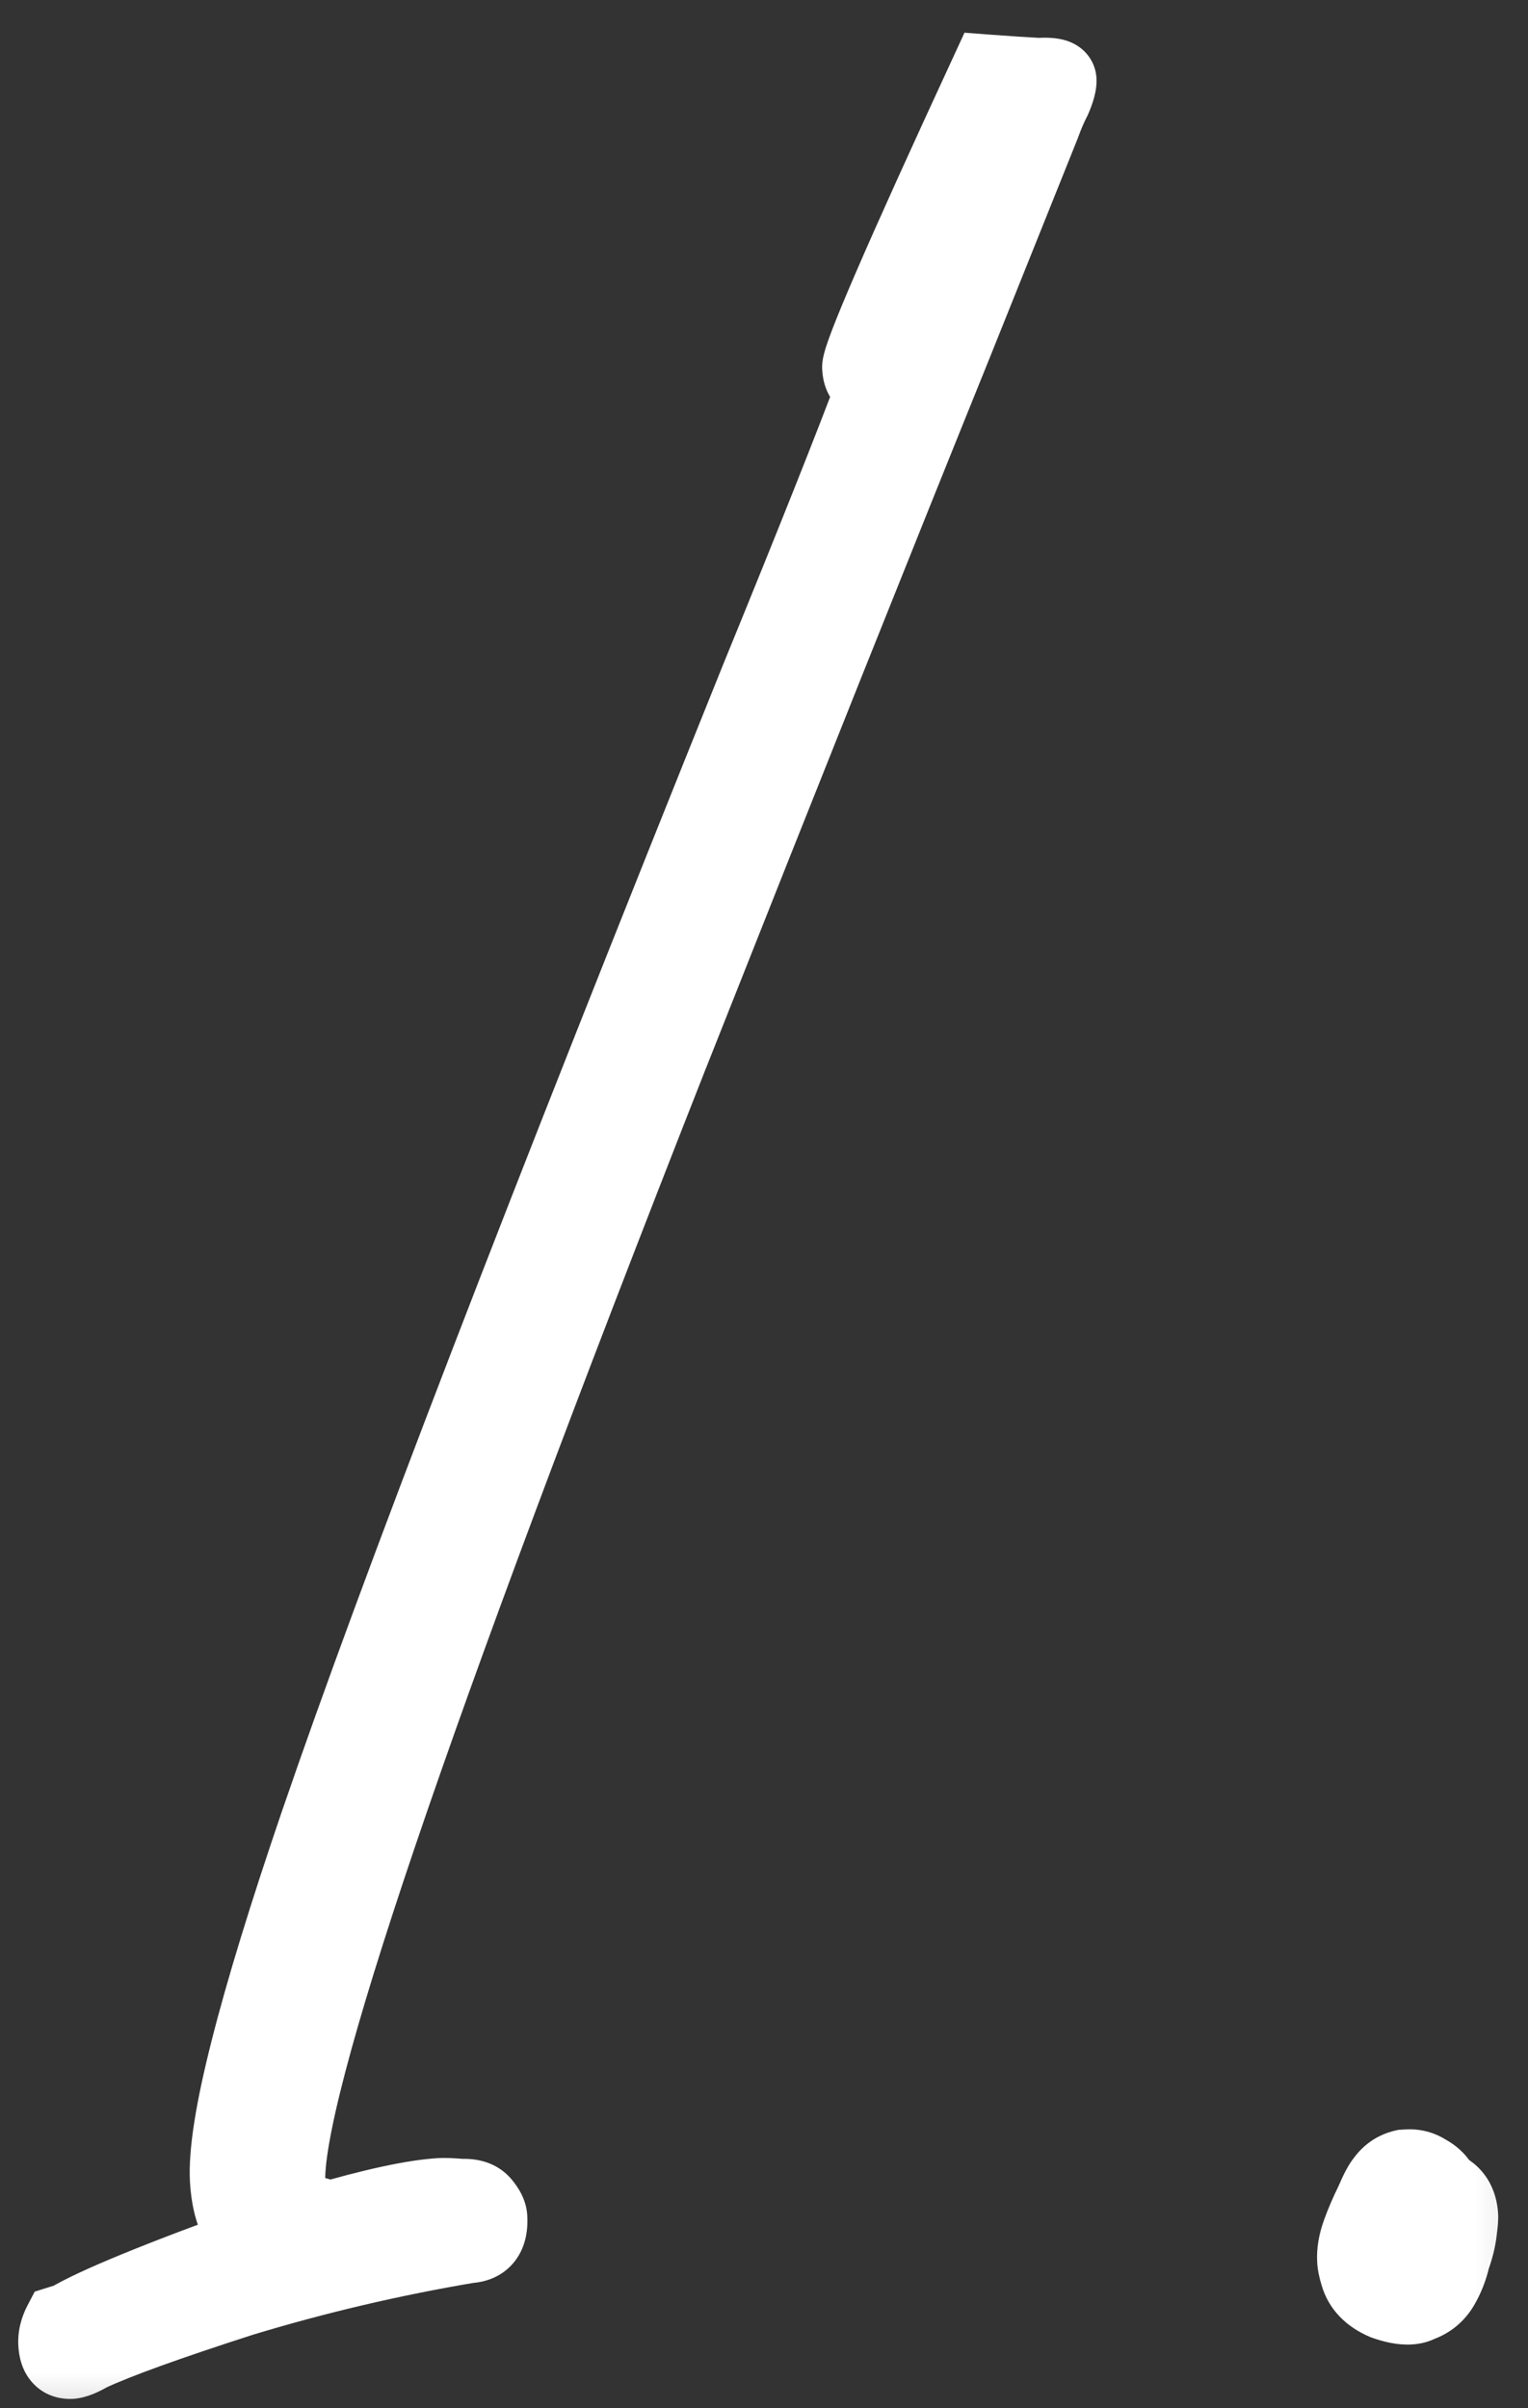 <?xml version="1.0" encoding="UTF-8"?> <svg xmlns="http://www.w3.org/2000/svg" width="33" height="52" viewBox="0 0 33 52" fill="none"><rect x="0" y="0" width="33" height="52" fill="#333333" stroke="none"/><mask id="path-1-outside-1_1628_733" maskUnits="userSpaceOnUse" x="-2.642" y="-0.25" width="35.894" height="52.823" fill="black"><rect fill="white" x="-2.642" y="-0.25" width="35.894" height="52.823"></rect><path d="M1.536 50.998C1.324 51.01 1.21 50.88 1.195 50.608C1.186 50.457 1.222 50.303 1.304 50.147L1.483 50.091C2.04 49.756 3.417 49.191 5.615 48.396C5.183 48.27 4.945 47.828 4.902 47.073C4.835 45.925 5.489 43.339 6.863 39.318C8.549 34.398 11.726 26.148 16.392 14.567C17.561 11.71 18.395 9.614 18.894 8.282C18.682 8.294 18.569 8.179 18.555 7.937C18.541 7.696 19.464 5.565 21.324 1.545C21.78 1.58 22.146 1.604 22.42 1.618C22.722 1.601 22.875 1.637 22.881 1.728C22.886 1.819 22.849 1.957 22.768 2.144C22.686 2.3 22.606 2.487 22.528 2.704L20.66 7.361C18.988 11.491 16.936 16.628 14.502 22.773C8.871 37.079 6.113 45.214 6.227 47.178C6.241 47.42 6.296 47.584 6.392 47.669C6.486 47.724 6.594 47.763 6.717 47.787C6.87 47.808 6.947 47.834 6.949 47.864L6.909 47.957C8.072 47.617 8.94 47.43 9.515 47.397C9.605 47.392 9.757 47.398 9.971 47.416C10.182 47.404 10.337 47.456 10.434 47.571C10.532 47.687 10.584 47.79 10.589 47.881C10.611 48.274 10.457 48.48 10.124 48.499C8.472 48.777 6.842 49.159 5.233 49.647C3.625 50.164 2.526 50.561 1.936 50.838C1.76 50.939 1.626 50.992 1.536 50.998ZM30.818 46.891C30.975 46.973 31.087 47.088 31.157 47.235C31.405 47.342 31.539 47.547 31.556 47.849C31.56 47.91 31.551 48.016 31.529 48.169C31.509 48.352 31.46 48.552 31.382 48.769C31.334 48.984 31.255 49.186 31.144 49.374C31.034 49.562 30.875 49.693 30.666 49.766C30.608 49.799 30.533 49.819 30.442 49.824C30.291 49.833 30.107 49.798 29.89 49.719C29.579 49.586 29.386 49.385 29.31 49.116C29.273 48.997 29.251 48.892 29.246 48.802C29.235 48.62 29.269 48.421 29.348 48.204C29.426 47.988 29.52 47.77 29.628 47.551C29.735 47.303 29.817 47.146 29.874 47.082C29.986 46.924 30.132 46.825 30.312 46.784L30.402 46.779C30.554 46.77 30.692 46.807 30.818 46.891Z"></path></mask><path d="M1.536 50.998C1.324 51.01 1.21 50.88 1.195 50.608C1.186 50.457 1.222 50.303 1.304 50.147L1.483 50.091C2.04 49.756 3.417 49.191 5.615 48.396C5.183 48.27 4.945 47.828 4.902 47.073C4.835 45.925 5.489 43.339 6.863 39.318C8.549 34.398 11.726 26.148 16.392 14.567C17.561 11.71 18.395 9.614 18.894 8.282C18.682 8.294 18.569 8.179 18.555 7.937C18.541 7.696 19.464 5.565 21.324 1.545C21.78 1.58 22.146 1.604 22.42 1.618C22.722 1.601 22.875 1.637 22.881 1.728C22.886 1.819 22.849 1.957 22.768 2.144C22.686 2.3 22.606 2.487 22.528 2.704L20.66 7.361C18.988 11.491 16.936 16.628 14.502 22.773C8.871 37.079 6.113 45.214 6.227 47.178C6.241 47.42 6.296 47.584 6.392 47.669C6.486 47.724 6.594 47.763 6.717 47.787C6.87 47.808 6.947 47.834 6.949 47.864L6.909 47.957C8.072 47.617 8.94 47.43 9.515 47.397C9.605 47.392 9.757 47.398 9.971 47.416C10.182 47.404 10.337 47.456 10.434 47.571C10.532 47.687 10.584 47.79 10.589 47.881C10.611 48.274 10.457 48.48 10.124 48.499C8.472 48.777 6.842 49.159 5.233 49.647C3.625 50.164 2.526 50.561 1.936 50.838C1.76 50.939 1.626 50.992 1.536 50.998ZM30.818 46.891C30.975 46.973 31.087 47.088 31.157 47.235C31.405 47.342 31.539 47.547 31.556 47.849C31.56 47.91 31.551 48.016 31.529 48.169C31.509 48.352 31.46 48.552 31.382 48.769C31.334 48.984 31.255 49.186 31.144 49.374C31.034 49.562 30.875 49.693 30.666 49.766C30.608 49.799 30.533 49.819 30.442 49.824C30.291 49.833 30.107 49.798 29.89 49.719C29.579 49.586 29.386 49.385 29.31 49.116C29.273 48.997 29.251 48.892 29.246 48.802C29.235 48.62 29.269 48.421 29.348 48.204C29.426 47.988 29.52 47.77 29.628 47.551C29.735 47.303 29.817 47.146 29.874 47.082C29.986 46.924 30.132 46.825 30.312 46.784L30.402 46.779C30.554 46.77 30.692 46.807 30.818 46.891Z" fill="white"></path><path d="M1.304 50.147L1.066 49.383L0.75 49.482L0.596 49.776L1.304 50.147ZM1.483 50.091L1.722 50.855L1.814 50.826L1.896 50.776L1.483 50.091ZM5.615 48.396L5.887 49.149L8.188 48.317L5.84 47.629L5.615 48.396ZM6.863 39.318L6.107 39.058L6.106 39.059L6.863 39.318ZM16.392 14.567L15.652 14.264L15.65 14.268L16.392 14.567ZM18.894 8.282L19.643 8.562L20.073 7.412L18.847 7.483L18.894 8.282ZM21.324 1.545L21.383 0.748L20.83 0.706L20.598 1.209L21.324 1.545ZM22.42 1.618L22.377 2.417L22.422 2.42L22.466 2.417L22.42 1.618ZM22.768 2.144L23.477 2.515L23.491 2.488L23.503 2.46L22.768 2.144ZM22.528 2.704L23.27 3.002L23.276 2.989L23.28 2.976L22.528 2.704ZM20.66 7.361L21.401 7.661L21.402 7.658L20.66 7.361ZM14.502 22.773L13.758 22.479L13.758 22.48L14.502 22.773ZM6.392 47.669L5.86 48.266L5.919 48.319L5.987 48.359L6.392 47.669ZM6.717 47.787L6.568 48.573L6.587 48.576L6.606 48.579L6.717 47.787ZM6.949 47.864L7.684 48.18L7.758 48.006L7.748 47.818L6.949 47.864ZM6.909 47.957L6.174 47.642L5.503 49.202L7.133 48.725L6.909 47.957ZM9.971 47.416L9.903 48.213L9.96 48.218L10.017 48.215L9.971 47.416ZM10.124 48.499L10.078 47.7L10.034 47.703L9.992 47.71L10.124 48.499ZM5.233 49.647L5.001 48.881L4.987 48.885L5.233 49.647ZM1.936 50.838L1.596 50.114L1.566 50.128L1.537 50.145L1.936 50.838ZM1.536 50.998L1.489 50.199C1.521 50.197 1.586 50.199 1.667 50.228C1.754 50.259 1.833 50.313 1.894 50.383C2.005 50.51 1.996 50.616 1.993 50.562L1.195 50.608L0.396 50.654C0.409 50.872 0.465 51.18 0.69 51.436C0.946 51.73 1.292 51.813 1.582 51.797L1.536 50.998ZM1.195 50.608L1.993 50.562C1.994 50.568 1.993 50.569 1.994 50.565C1.995 50.56 1.999 50.544 2.013 50.518L1.304 50.147L0.596 49.776C0.458 50.039 0.378 50.336 0.396 50.654L1.195 50.608ZM1.304 50.147L1.543 50.911L1.722 50.855L1.483 50.091L1.244 49.328L1.066 49.383L1.304 50.147ZM1.483 50.091L1.896 50.776C2.372 50.49 3.667 49.951 5.887 49.149L5.615 48.396L5.343 47.644C3.168 48.43 1.708 49.022 1.07 49.406L1.483 50.091ZM5.615 48.396L5.84 47.629C5.837 47.628 5.841 47.629 5.845 47.632C5.847 47.634 5.836 47.626 5.817 47.591C5.775 47.512 5.719 47.342 5.7 47.027L4.902 47.073L4.103 47.119C4.151 47.954 4.441 48.886 5.39 49.164L5.615 48.396ZM4.902 47.073L5.7 47.027C5.675 46.587 5.792 45.759 6.118 44.469C6.437 43.206 6.937 41.577 7.62 39.576L6.863 39.318L6.106 39.059C5.416 41.08 4.901 42.754 4.567 44.077C4.239 45.372 4.062 46.411 4.103 47.119L4.902 47.073ZM6.863 39.318L7.62 39.577C9.299 34.68 12.468 26.447 17.134 14.866L16.392 14.567L15.65 14.268C10.984 25.849 7.8 34.117 6.107 39.058L6.863 39.318ZM16.392 14.567L17.133 14.87C18.302 12.011 19.139 9.907 19.643 8.562L18.894 8.282L18.144 8.001C17.65 9.322 16.82 11.408 15.652 14.264L16.392 14.567ZM18.894 8.282L18.847 7.483C18.895 7.48 19.068 7.489 19.221 7.644C19.355 7.78 19.355 7.913 19.354 7.891L18.555 7.937L17.757 7.984C17.769 8.203 17.833 8.515 18.08 8.765C18.345 9.036 18.681 9.095 18.94 9.08L18.894 8.282ZM18.555 7.937L19.354 7.891C19.357 7.949 19.353 7.992 19.351 8.007C19.348 8.026 19.346 8.038 19.346 8.039C19.345 8.04 19.348 8.027 19.358 7.994C19.378 7.929 19.413 7.829 19.468 7.688C19.575 7.407 19.742 7.005 19.971 6.476C20.428 5.42 21.121 3.889 22.05 1.881L21.324 1.545L20.598 1.209C19.667 3.221 18.968 4.766 18.503 5.84C18.271 6.376 18.093 6.803 17.973 7.116C17.914 7.271 17.865 7.408 17.829 7.522C17.812 7.579 17.795 7.64 17.782 7.701C17.772 7.745 17.749 7.855 17.757 7.984L18.555 7.937ZM21.324 1.545L21.264 2.343C21.723 2.378 22.095 2.402 22.377 2.417L22.42 1.618L22.462 0.819C22.196 0.805 21.838 0.782 21.383 0.748L21.324 1.545ZM22.42 1.618L22.466 2.417C22.597 2.409 22.616 2.42 22.576 2.411C22.557 2.406 22.458 2.382 22.349 2.295C22.216 2.188 22.096 2.007 22.082 1.774L22.881 1.728L23.68 1.682C23.663 1.404 23.522 1.184 23.349 1.046C23.2 0.926 23.043 0.877 22.947 0.854C22.753 0.808 22.545 0.81 22.373 0.82L22.42 1.618ZM22.881 1.728L22.082 1.774C22.08 1.732 22.083 1.704 22.084 1.694C22.086 1.683 22.087 1.681 22.084 1.691C22.082 1.701 22.077 1.717 22.068 1.741C22.06 1.765 22.048 1.794 22.033 1.828L22.768 2.144L23.503 2.46C23.586 2.267 23.697 1.976 23.68 1.682L22.881 1.728ZM22.768 2.144L22.06 1.773C21.957 1.969 21.863 2.191 21.776 2.432L22.528 2.704L23.28 2.976C23.35 2.783 23.416 2.632 23.477 2.515L22.768 2.144ZM22.528 2.704L21.785 2.406L19.917 7.063L20.66 7.361L21.402 7.658L23.27 3.002L22.528 2.704ZM20.66 7.361L19.918 7.06C18.246 11.193 16.193 16.332 13.758 22.479L14.502 22.773L15.246 23.068C17.679 16.924 19.731 11.788 21.401 7.661L20.66 7.361ZM14.502 22.773L13.758 22.48C10.941 29.637 8.838 35.261 7.453 39.347C6.76 41.389 6.244 43.057 5.906 44.345C5.578 45.597 5.391 46.59 5.428 47.224L6.227 47.178L7.026 47.132C7.005 46.784 7.121 46.023 7.454 44.751C7.778 43.514 8.281 41.886 8.968 39.86C10.341 35.811 12.433 30.215 15.246 23.066L14.502 22.773ZM6.227 47.178L5.428 47.224C5.445 47.511 5.513 47.958 5.86 48.266L6.392 47.669L6.924 47.072C7.01 47.148 7.035 47.221 7.037 47.227C7.039 47.233 7.037 47.228 7.034 47.211C7.031 47.194 7.028 47.168 7.026 47.132L6.227 47.178ZM6.392 47.669L5.987 48.359C6.171 48.467 6.368 48.535 6.568 48.573L6.717 47.787L6.866 47.001C6.821 46.992 6.801 46.981 6.796 46.979L6.392 47.669ZM6.717 47.787L6.606 48.579C6.668 48.588 6.668 48.592 6.636 48.581C6.624 48.577 6.554 48.554 6.471 48.495C6.401 48.446 6.171 48.261 6.15 47.91L6.949 47.864L7.748 47.818C7.726 47.452 7.486 47.253 7.396 47.19C7.293 47.117 7.194 47.08 7.143 47.063C7.034 47.027 6.918 47.007 6.828 46.994L6.717 47.787ZM6.949 47.864L6.214 47.548L6.174 47.642L6.909 47.957L7.644 48.273L7.684 48.18L6.949 47.864ZM6.909 47.957L7.133 48.725C8.288 48.388 9.083 48.224 9.561 48.196L9.515 47.397L9.468 46.599C8.798 46.637 7.856 46.847 6.684 47.19L6.909 47.957ZM9.515 47.397L9.561 48.196C9.589 48.194 9.691 48.196 9.903 48.213L9.971 47.416L10.038 46.619C9.823 46.601 9.621 46.59 9.468 46.599L9.515 47.397ZM9.971 47.416L10.017 48.215C10.05 48.213 10.035 48.219 9.992 48.205C9.941 48.188 9.876 48.15 9.823 48.087L10.434 47.571L11.046 47.055C10.727 46.678 10.28 46.597 9.924 46.618L9.971 47.416ZM10.434 47.571L9.823 48.087C9.843 48.111 9.84 48.112 9.83 48.093C9.82 48.072 9.795 48.015 9.79 47.927L10.589 47.881L11.387 47.834C11.367 47.489 11.187 47.223 11.046 47.055L10.434 47.571ZM10.589 47.881L9.79 47.927C9.796 48.03 9.767 47.96 9.85 47.849C9.894 47.791 9.951 47.748 10.005 47.723C10.054 47.701 10.084 47.7 10.078 47.7L10.124 48.499L10.171 49.298C10.498 49.279 10.871 49.154 11.129 48.811C11.367 48.494 11.404 48.124 11.387 47.834L10.589 47.881ZM10.124 48.499L9.992 47.71C8.306 47.993 6.643 48.384 5.001 48.881L5.233 49.647L5.465 50.412C7.041 49.935 8.639 49.56 10.257 49.288L10.124 48.499ZM5.233 49.647L4.987 48.885C3.383 49.402 2.238 49.813 1.596 50.114L1.936 50.838L2.275 51.562C2.814 51.31 3.868 50.926 5.478 50.408L5.233 49.647ZM1.936 50.838L1.537 50.145C1.504 50.163 1.477 50.178 1.455 50.189C1.432 50.2 1.416 50.207 1.407 50.211C1.398 50.215 1.399 50.214 1.41 50.211C1.419 50.208 1.447 50.202 1.489 50.199L1.536 50.998L1.582 51.797C1.876 51.779 2.152 51.636 2.334 51.532L1.936 50.838ZM30.818 46.891L30.376 47.558L30.41 47.581L30.447 47.6L30.818 46.891ZM31.157 47.235L30.432 47.575L30.561 47.85L30.841 47.97L31.157 47.235ZM31.529 48.169L30.737 48.058L30.735 48.071L30.734 48.083L31.529 48.169ZM31.382 48.769L30.63 48.497L30.612 48.544L30.601 48.594L31.382 48.769ZM30.666 49.766L30.402 49.01L30.332 49.035L30.268 49.072L30.666 49.766ZM29.89 49.719L29.575 50.455L29.596 50.464L29.618 50.472L29.89 49.719ZM29.31 49.116L30.079 48.898L30.076 48.888L30.073 48.878L29.31 49.116ZM29.628 47.551L30.345 47.907L30.355 47.888L30.363 47.867L29.628 47.551ZM29.874 47.082L30.472 47.614L30.501 47.581L30.527 47.545L29.874 47.082ZM30.312 46.784L30.265 45.985L30.199 45.989L30.135 46.004L30.312 46.784ZM30.818 46.891L30.447 47.6C30.459 47.606 30.457 47.607 30.45 47.599C30.446 47.596 30.443 47.592 30.439 47.587C30.436 47.582 30.434 47.578 30.432 47.575L31.157 47.235L31.881 46.896C31.731 46.577 31.487 46.338 31.19 46.182L30.818 46.891ZM31.157 47.235L30.841 47.97C30.841 47.971 30.831 47.966 30.816 47.954C30.8 47.941 30.785 47.924 30.773 47.905C30.747 47.866 30.755 47.85 30.757 47.895L31.556 47.849L32.355 47.803C32.34 47.546 32.272 47.276 32.114 47.033C31.952 46.784 31.726 46.609 31.473 46.5L31.157 47.235ZM31.556 47.849L30.757 47.895C30.756 47.879 30.757 47.872 30.757 47.877C30.757 47.881 30.756 47.891 30.755 47.907C30.752 47.941 30.746 47.99 30.737 48.058L31.529 48.169L32.321 48.28C32.342 48.131 32.363 47.952 32.355 47.803L31.556 47.849ZM31.529 48.169L30.734 48.083C30.722 48.189 30.692 48.326 30.63 48.497L31.382 48.769L32.134 49.041C32.229 48.778 32.297 48.515 32.325 48.255L31.529 48.169ZM31.382 48.769L30.601 48.594C30.571 48.729 30.522 48.853 30.454 48.969L31.144 49.374L31.834 49.779C31.987 49.518 32.096 49.239 32.163 48.944L31.382 48.769ZM31.144 49.374L30.454 48.969C30.444 48.987 30.437 48.993 30.435 48.994C30.433 48.996 30.424 49.003 30.402 49.01L30.666 49.766L30.93 50.521C31.316 50.386 31.627 50.132 31.834 49.779L31.144 49.374ZM30.666 49.766L30.268 49.072C30.347 49.026 30.403 49.025 30.396 49.025L30.442 49.824L30.489 50.623C30.663 50.613 30.868 50.572 31.065 50.459L30.666 49.766ZM30.442 49.824L30.396 49.025C30.399 49.025 30.382 49.026 30.34 49.018C30.298 49.011 30.24 48.995 30.163 48.967L29.89 49.719L29.618 50.472C29.889 50.57 30.188 50.64 30.489 50.623L30.442 49.824ZM29.89 49.719L30.206 48.984C30.128 48.951 30.097 48.923 30.088 48.914C30.083 48.908 30.082 48.906 30.079 48.898L29.31 49.116L28.54 49.335C28.696 49.884 29.094 50.248 29.575 50.455L29.89 49.719ZM29.31 49.116L30.073 48.878C30.049 48.8 30.045 48.762 30.045 48.755L29.246 48.802L28.447 48.848C28.457 49.023 28.496 49.195 28.546 49.355L29.31 49.116ZM29.246 48.802L30.045 48.755C30.042 48.707 30.049 48.618 30.1 48.477L29.348 48.204L28.596 47.932C28.49 48.225 28.429 48.533 28.447 48.848L29.246 48.802ZM29.348 48.204L30.1 48.477C30.168 48.29 30.249 48.1 30.345 47.907L29.628 47.551L28.912 47.195C28.791 47.44 28.685 47.685 28.596 47.932L29.348 48.204ZM29.628 47.551L30.363 47.867C30.413 47.753 30.451 47.672 30.479 47.619C30.492 47.592 30.501 47.579 30.504 47.574C30.508 47.567 30.498 47.585 30.472 47.614L29.874 47.082L29.277 46.55C29.18 46.659 29.108 46.788 29.061 46.876C29.007 46.979 28.951 47.101 28.893 47.236L29.628 47.551ZM29.874 47.082L30.527 47.545C30.533 47.536 30.531 47.541 30.518 47.55C30.512 47.554 30.506 47.558 30.5 47.56C30.494 47.563 30.49 47.564 30.489 47.564L30.312 46.784L30.135 46.004C29.752 46.091 29.441 46.31 29.222 46.619L29.874 47.082ZM30.312 46.784L30.358 47.583L30.449 47.577L30.402 46.779L30.356 45.98L30.265 45.985L30.312 46.784ZM30.402 46.779L30.449 47.577C30.443 47.578 30.429 47.578 30.411 47.573C30.393 47.568 30.381 47.561 30.376 47.558L30.818 46.891L31.261 46.224C30.99 46.045 30.68 45.961 30.356 45.98L30.402 46.779Z" fill="white" mask="url(#path-1-outside-1_1628_733)"></path></svg> 